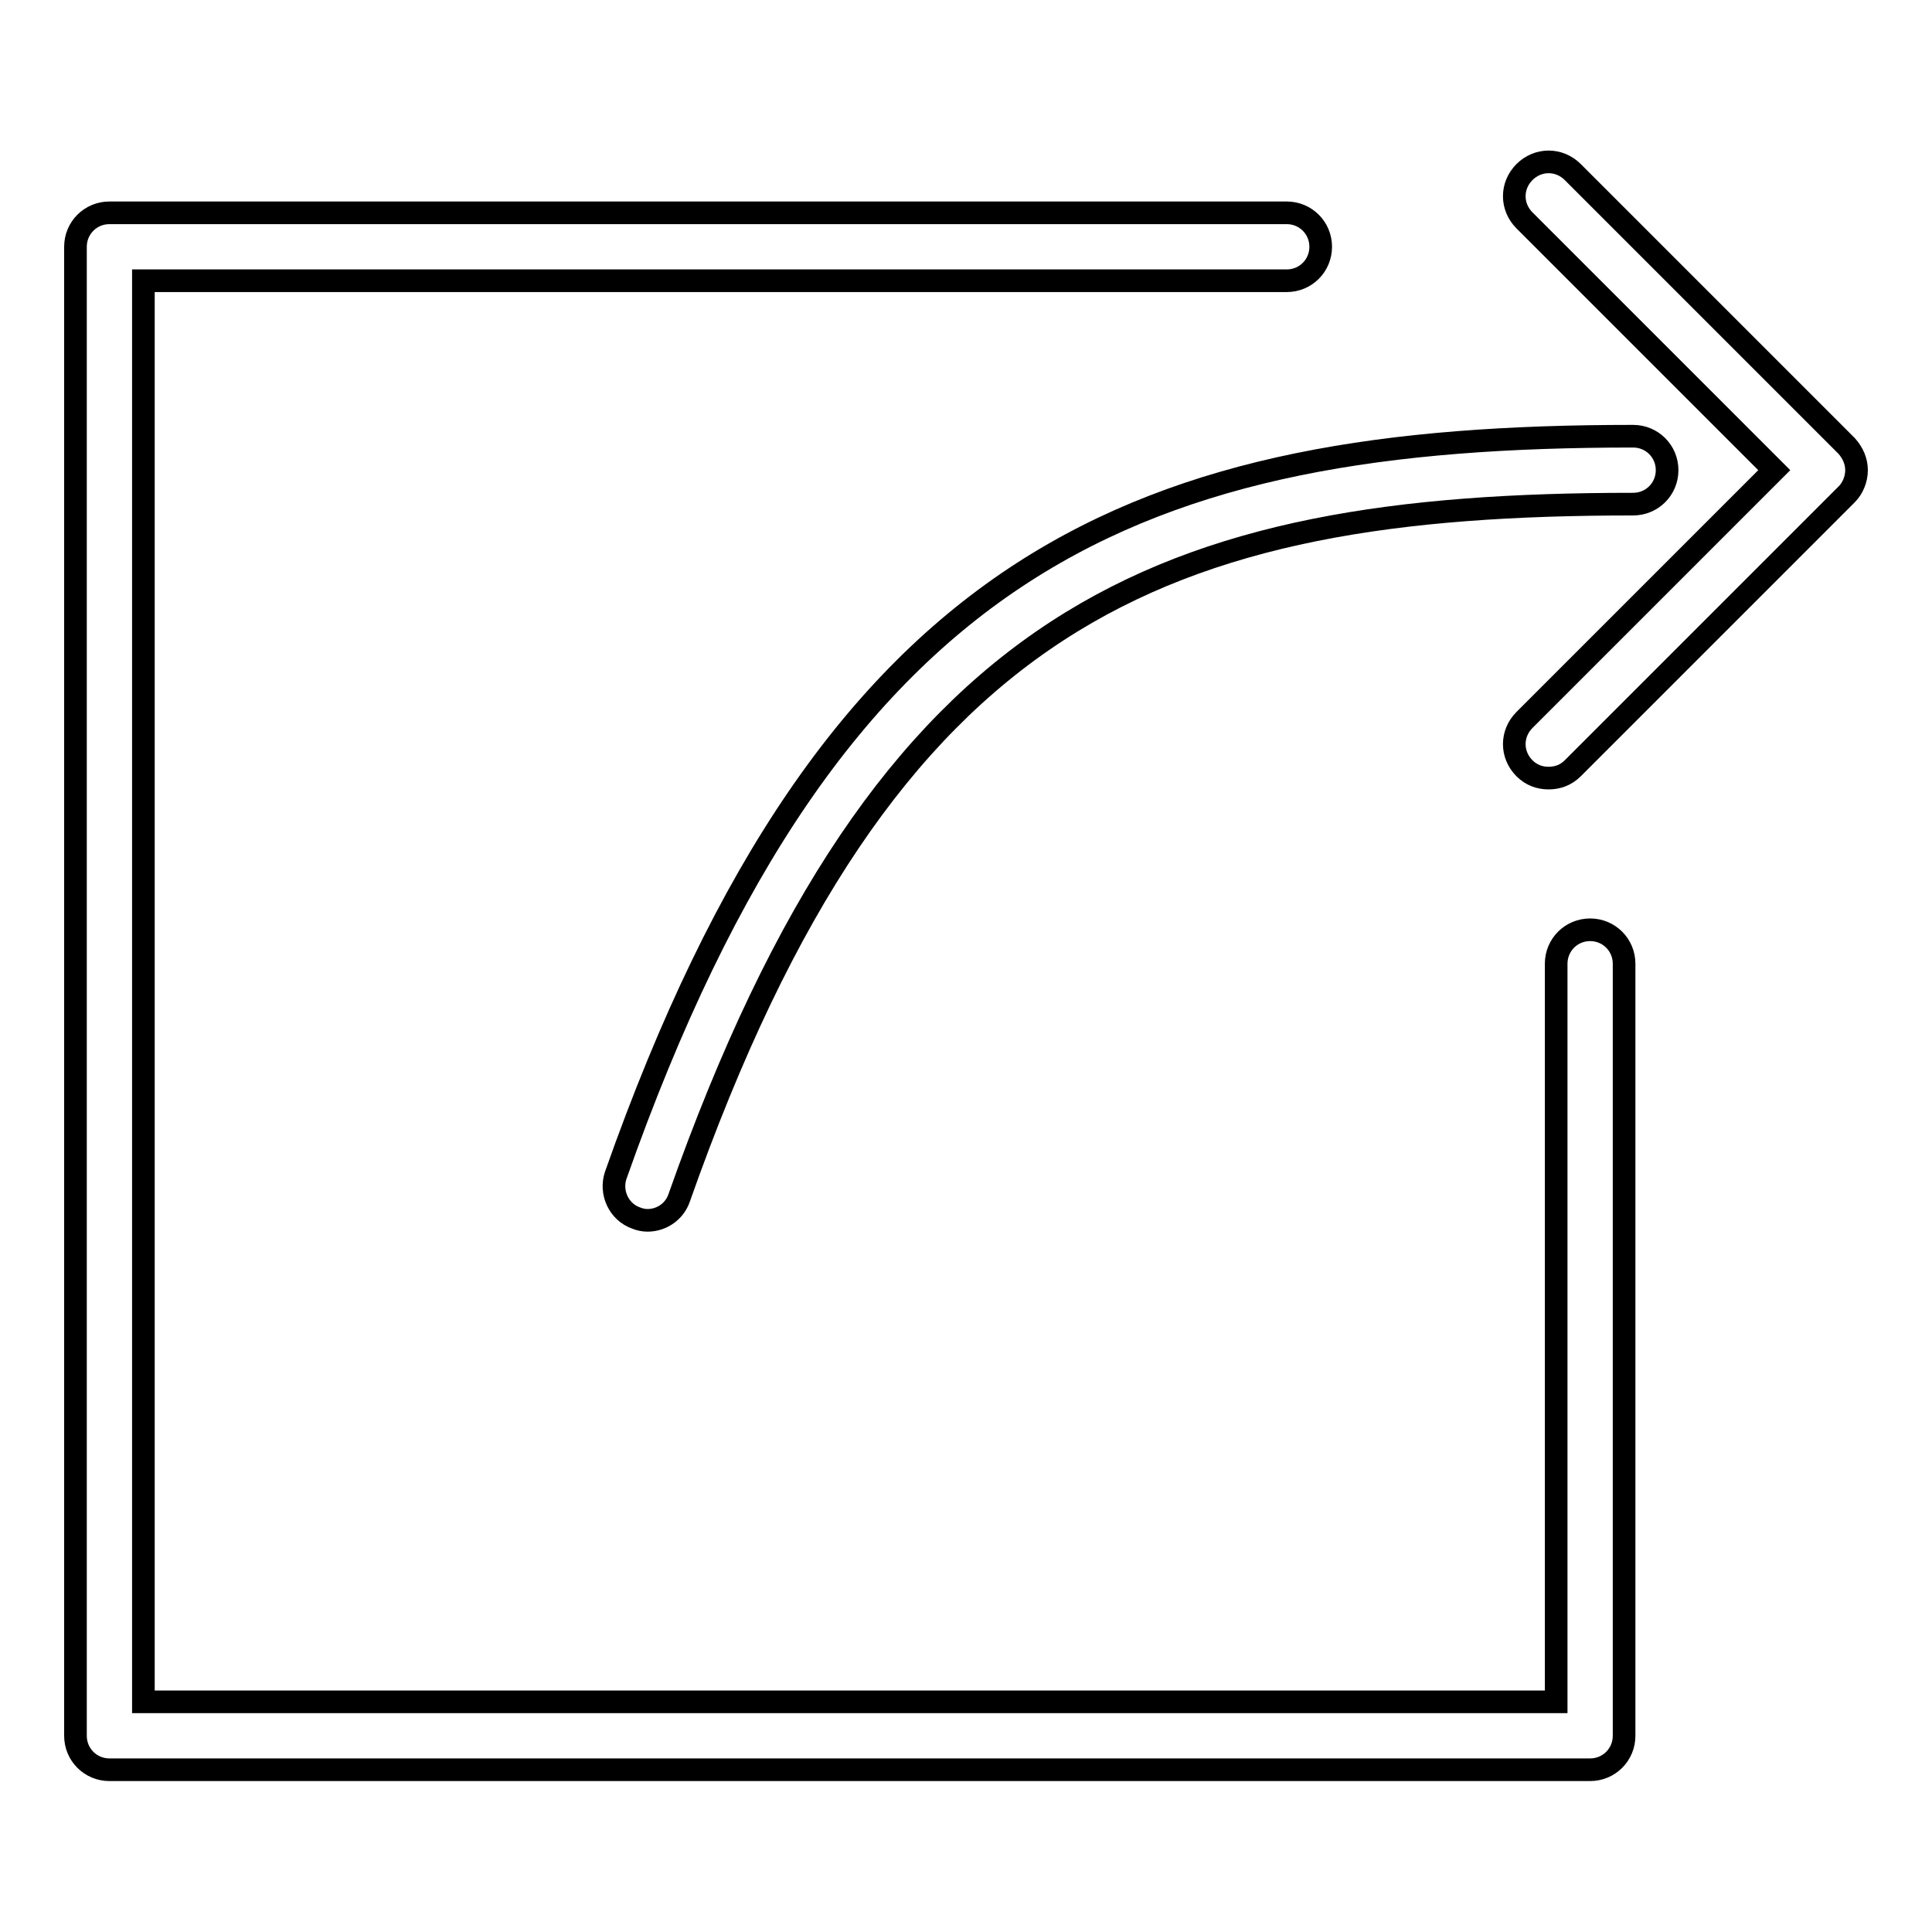 <?xml version="1.0" encoding="utf-8"?>
<!-- Svg Vector Icons : http://www.onlinewebfonts.com/icon -->
<!DOCTYPE svg PUBLIC "-//W3C//DTD SVG 1.1//EN" "http://www.w3.org/Graphics/SVG/1.1/DTD/svg11.dtd">
<svg version="1.1" xmlns="http://www.w3.org/2000/svg" xmlns:xlink="http://www.w3.org/1999/xlink" x="0px" y="0px" viewBox="0 0 256 256" enable-background="new 0 0 256 256" xml:space="preserve">
<g><g><path stroke-width="3" fill-opacity="0" stroke="#000000"  d="M210.7,123.2c-2.5,0-4.5,2-4.5,4.5v97.8H19V37.2h151.5c2.5,0,4.5-2,4.5-4.5c0-2.5-2-4.5-4.5-4.5h-156c-2.5,0-4.5,2-4.5,4.5V230c0,2.5,2,4.5,4.5,4.5h196.2c2.5,0,4.5-2,4.5-4.5V127.7C215.2,125.2,213.2,123.2,210.7,123.2L210.7,123.2z M81.6,155.7c-0.8,2.3,0.4,4.9,2.7,5.7c0.5,0.2,1,0.3,1.5,0.3c1.9,0,3.6-1.2,4.2-3c27.4-77.7,64-91.9,126.4-91.9c2.5,0,4.5-2,4.5-4.5c0-2.5-2-4.5-4.5-4.5C151.4,57.8,110.6,73.4,81.6,155.7L81.6,155.7z M244.7,59.1l-36.3-36.3c-1.8-1.8-4.6-1.8-6.4,0s-1.8,4.6,0,6.4l33.1,33.1l-33.1,33.1c-1.8,1.8-1.8,4.6,0,6.4c0.9,0.9,2,1.3,3.2,1.3c1.2,0,2.3-0.4,3.2-1.3l36.3-36.3c0.8-0.8,1.3-2,1.3-3.2C246,61.1,245.5,60,244.7,59.1L244.7,59.1z"/></g></g>
</svg>